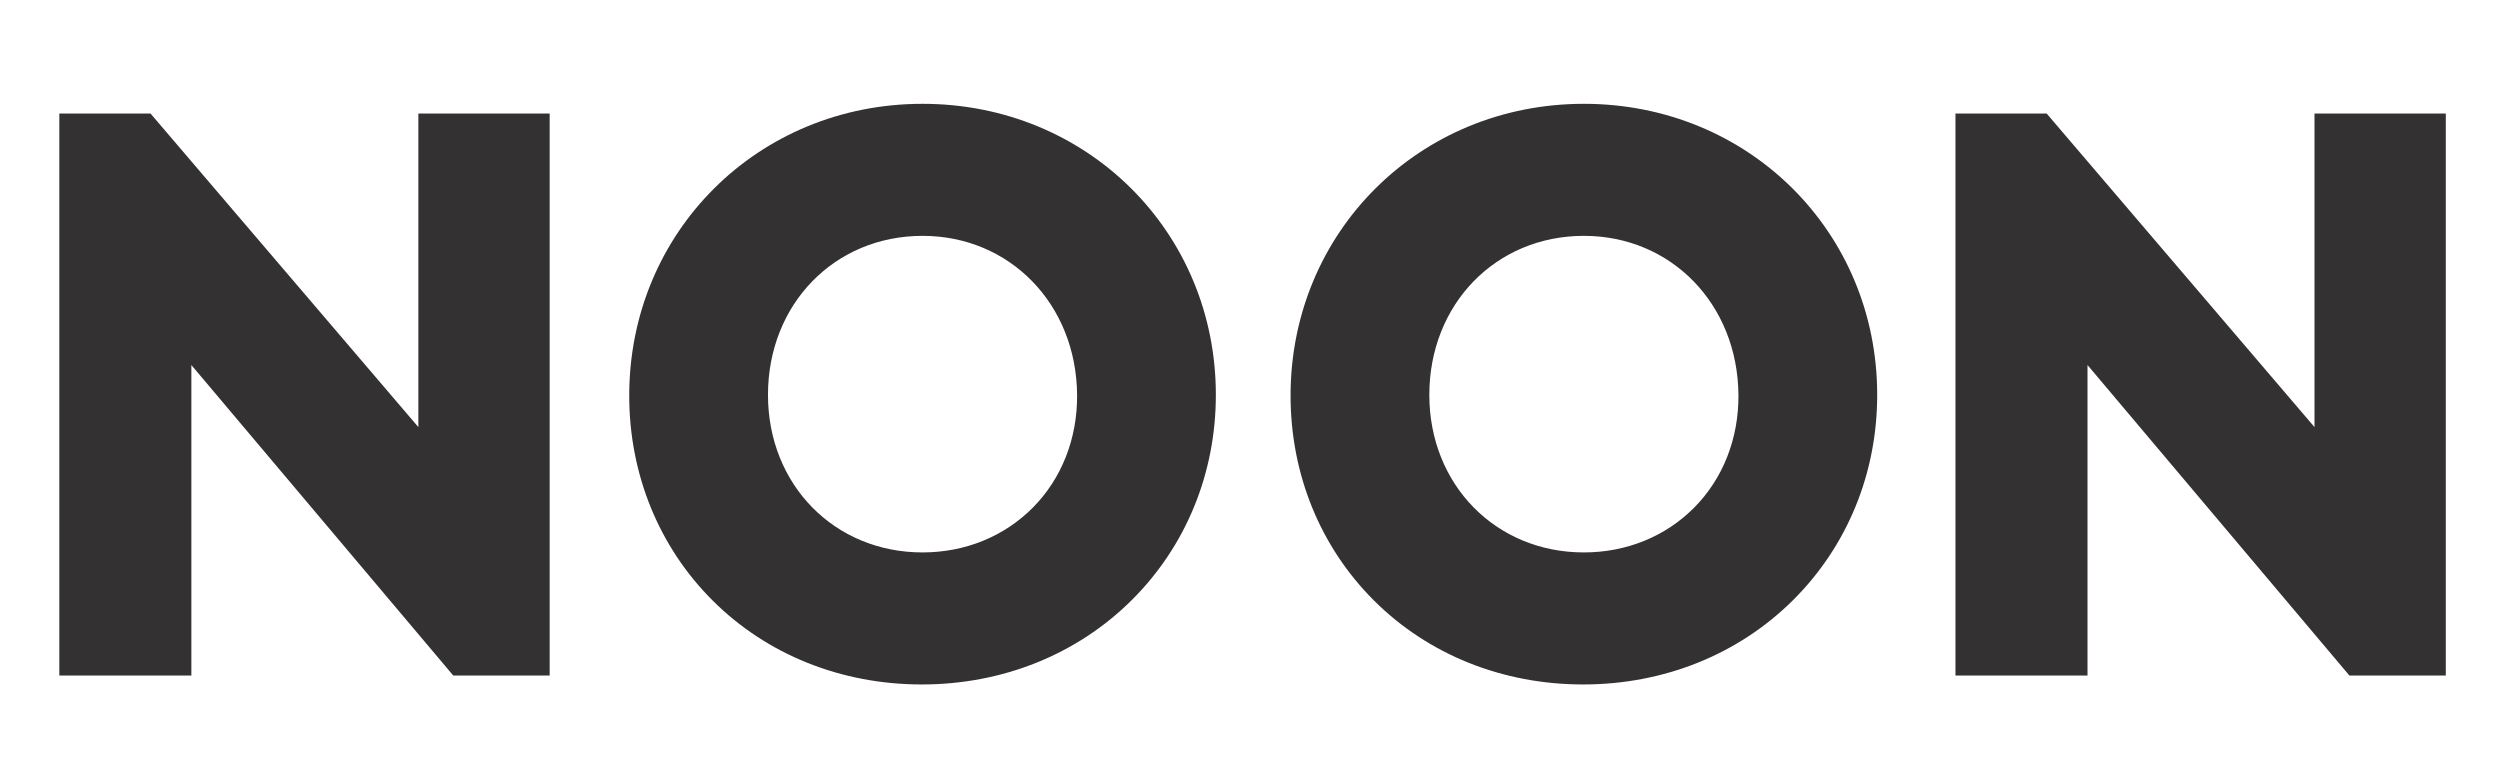 <?xml version="1.0" encoding="UTF-8" standalone="no"?> <svg xmlns="http://www.w3.org/2000/svg" xmlns:xlink="http://www.w3.org/1999/xlink" xmlns:serif="http://www.serif.com/" width="100%" height="100%" viewBox="0 0 3334 1042" version="1.1" xml:space="preserve" style="fill-rule:evenodd;clip-rule:evenodd;stroke-linejoin:round;stroke-miterlimit:2;"><g id="Layer-1"><g><path d="M557.939,569.6l-355.155,-415.787l-2.07,-2.421l-121.59,0l0,749.465l176.079,-0l0,-414.047l349.239,414.047l128.582,-0l-0,-749.465l-175.085,0l-0,418.208Z" style="fill:#333132;fill-rule:nonzero;"></path><path d="M2318.38,526.674c0.463,58.088 -20.52,111.491 -59.098,150.368c-38.172,38.481 -90.385,59.675 -147.017,59.675c-117.506,0 -206.115,-90.323 -206.115,-210.1c0,-120.905 88.609,-212.083 206.115,-212.083c116.559,0 205.172,91.199 206.115,212.14m-206.115,-388.224c-219.343,0 -391.158,170.94 -391.158,389.166c-0,104.607 39.479,201.619 111.157,273.168c72.362,72.234 171.455,112.017 279.002,112.017c107.614,0 207.052,-39.958 279.996,-112.511c72.327,-71.935 112.167,-169.128 112.167,-273.673c-0,-217.664 -171.826,-388.167 -391.164,-388.167" style="fill:#333132;fill-rule:nonzero;"></path><path d="M1377.32,677.041c-38.176,38.485 -90.39,59.674 -147.026,59.674c-117.506,0 -206.12,-90.323 -206.12,-210.094c-0,-120.91 88.614,-212.083 206.12,-212.083c116.569,-0 205.177,91.198 206.114,212.134c0.464,58.089 -20.52,111.487 -59.088,150.369m-147.026,-538.592c-219.343,-0 -391.159,170.945 -391.159,389.165c0,104.608 39.474,201.625 111.157,273.169c72.368,72.239 171.455,112.017 279.008,112.017c107.609,-0 207.046,-39.959 279.991,-112.507c72.326,-71.935 112.161,-169.127 112.161,-273.672c0,-217.665 -171.82,-388.172 -391.158,-388.172" style="fill:#333132;fill-rule:nonzero;"></path><path d="M3086.62,151.391l-0,418.208l-357.225,-418.208l-121.585,0l0,749.465l176.085,-0l-0,-414.047l349.227,414.047l128.588,-0l-0,-749.465l-175.09,0Z" style="fill:#333132;fill-rule:nonzero;"></path></g></g></svg> 